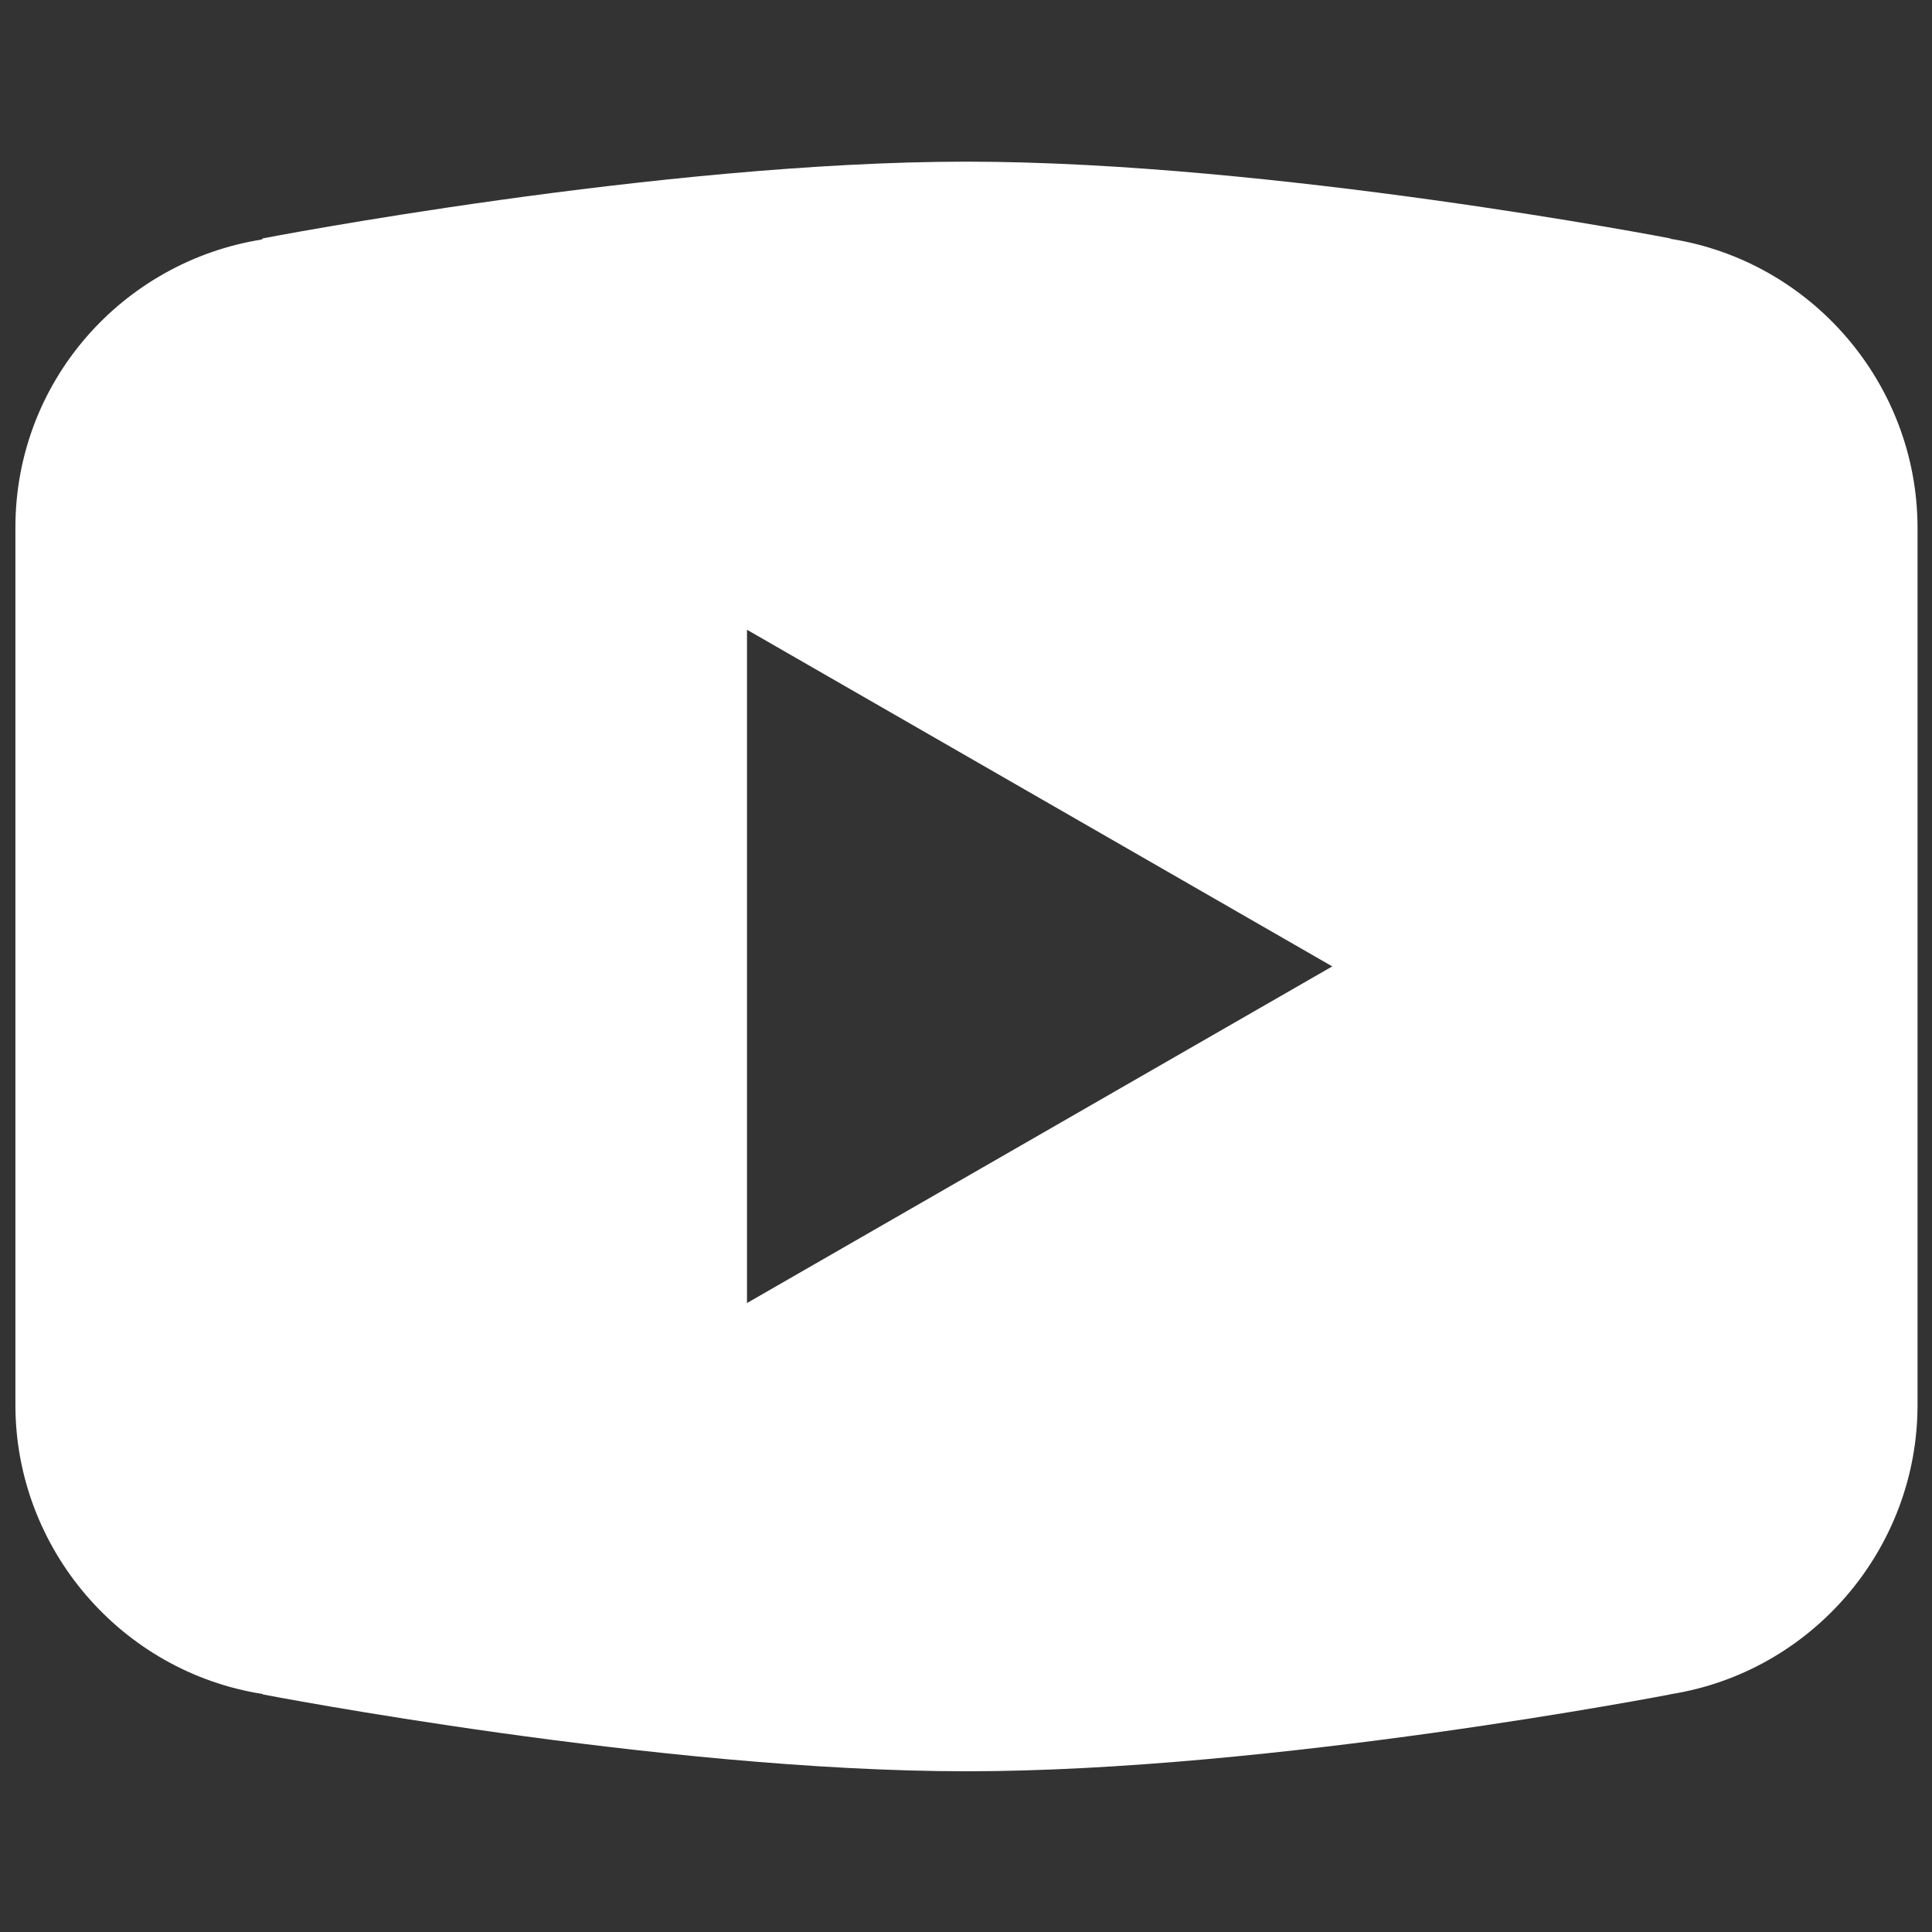<?xml version="1.0" encoding="UTF-8" standalone="no"?>
<!DOCTYPE svg PUBLIC "-//W3C//DTD SVG 1.1//EN" "http://www.w3.org/Graphics/SVG/1.1/DTD/svg11.dtd">
<svg width="100%" height="100%" viewBox="0 0 512 512" version="1.1" xmlns="http://www.w3.org/2000/svg" xmlns:xlink="http://www.w3.org/1999/xlink" xml:space="preserve" xmlns:serif="http://www.serif.com/" style="fill-rule:evenodd;clip-rule:evenodd;stroke-linejoin:round;stroke-miterlimit:2;">
    <rect x="0" y="0" width="512" height="512" fill="#333333" stroke="none"/>
    <g transform="matrix(1.136,0,0,1.136,-34.692,-34.711)">
        <path d="M256,68.267C184.559,68.267 91.833,86.167 91.833,86.167L91.6,86.433C59.062,91.637 34.133,119.597 34.133,153.6L34.133,358.433C34.199,391.836 58.771,420.53 91.767,425.733L91.833,425.833C91.833,425.833 184.559,443.767 256,443.767C327.441,443.767 420.167,425.833 420.167,425.833L420.2,425.8C453.233,420.608 477.831,391.872 477.867,358.433L477.867,153.6C477.818,120.185 453.241,91.471 420.233,86.267L420.167,86.167C420.167,86.167 327.441,68.267 256,68.267ZM204.8,177.467L341.333,256L204.8,334.533L204.8,177.467Z" style="fill:white;fill-rule:nonzero;"/>
    </g>
</svg>
